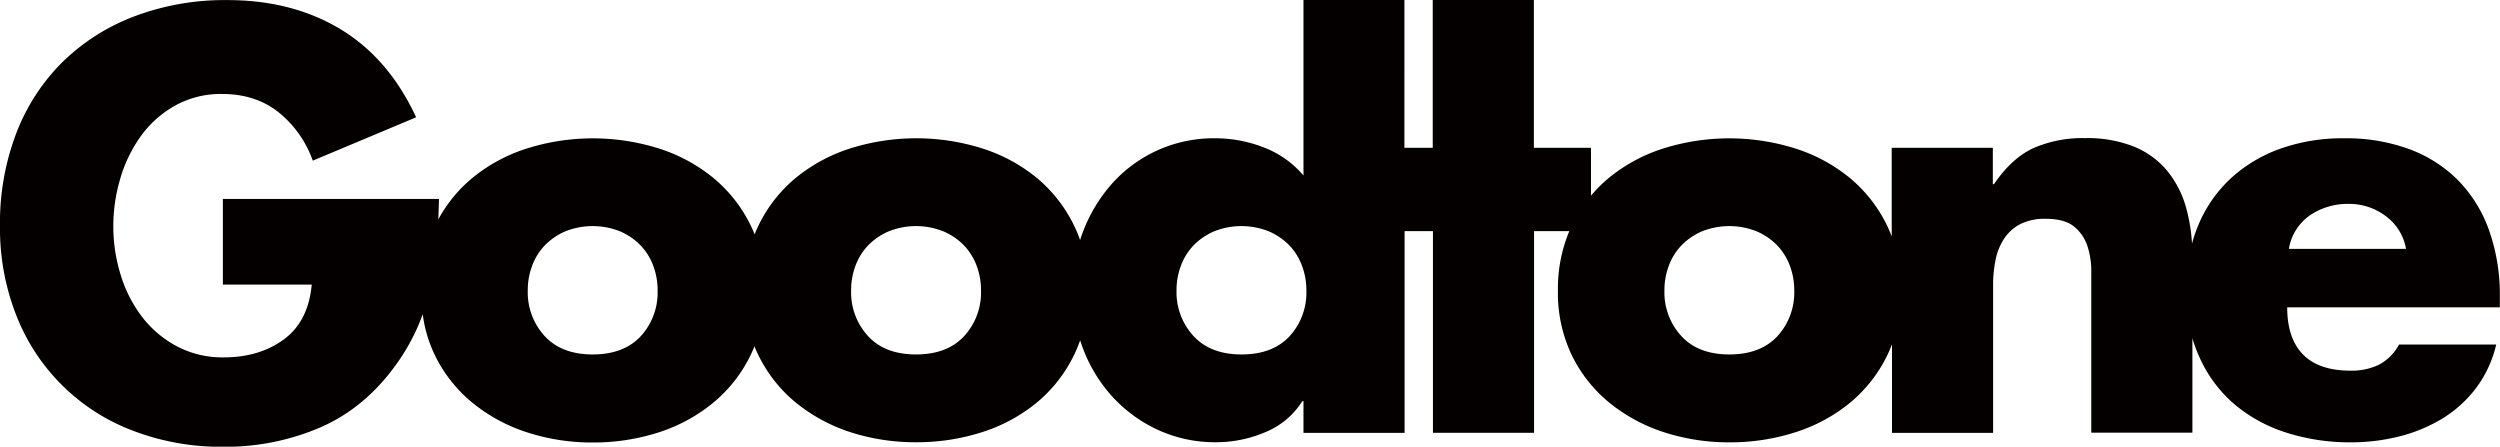 <svg id="图层_1" data-name="图层 1" xmlns="http://www.w3.org/2000/svg" viewBox="0 0 787.7 140.74"><defs><style>.cls-1{fill:#040000;}</style></defs><title>logo</title><path class="cls-1" d="M1353.05,197.78a42.31,42.31,0,0,0-15.41-10,57.61,57.61,0,0,0-20.83-3.5,58.47,58.47,0,0,0-20.13,3.32,45.44,45.44,0,0,0-15.66,9.46,42.07,42.07,0,0,0-10.24,15,42.8,42.8,0,0,0-1.82,5.4,53.43,53.43,0,0,0-1.8-11.09,31.83,31.83,0,0,0-6-11.82,26.73,26.73,0,0,0-10.41-7.61,39.59,39.59,0,0,0-15.49-2.71,38.6,38.6,0,0,0-16.28,3.15q-6.82,3.15-12.43,11.37h-.35V187.27h-31.86V215.2c-.44-1.17-.92-2.31-1.46-3.42a44.86,44.86,0,0,0-11.81-15.06,51.75,51.75,0,0,0-17.25-9.27,69.29,69.29,0,0,0-41.31,0,51.8,51.8,0,0,0-17.24,9.27,43.88,43.88,0,0,0-5.68,5.64V187.27h-18V140.71h-31.86v46.56h-8.93V140.71H989V196a30.92,30.92,0,0,0-12.51-8.84,42.1,42.1,0,0,0-15.32-2.88,42.93,42.93,0,0,0-32.47,14.26,49.11,49.11,0,0,0-9.19,15.23c-.33.85-.62,1.71-.9,2.58a38.8,38.8,0,0,0-1.9-4.59,45,45,0,0,0-11.81-15.06,51.85,51.85,0,0,0-17.25-9.27,69.29,69.29,0,0,0-41.31,0,51.8,51.8,0,0,0-17.24,9.27,44.74,44.74,0,0,0-11.81,15.06c-.45.91-.85,1.85-1.23,2.8-.38-1-.78-1.89-1.22-2.8A44.89,44.89,0,0,0,803,196.72a51.8,51.8,0,0,0-17.24-9.27,69.29,69.29,0,0,0-41.31,0,51.6,51.6,0,0,0-17.24,9.27,44.38,44.38,0,0,0-10.81,13.13c.09-2.13.16-4.28.22-6.47h-68.1v27h28q-1.05,11.56-8.75,17.24t-18.91,5.69a30.7,30.7,0,0,1-15-3.58,34,34,0,0,1-10.94-9.37,41.72,41.72,0,0,1-6.65-13.22A51.31,51.31,0,0,1,614,212a52.75,52.75,0,0,1,2.19-15,43.8,43.8,0,0,1,6.48-13.39A33.29,33.29,0,0,1,633.44,174a29.64,29.64,0,0,1,14.88-3.68q10.5,0,17.77,5.78a34.1,34.1,0,0,1,10.76,15.23l32.56-13.66q-8.58-18.54-23.8-27.74t-35.72-9.19a80.54,80.54,0,0,0-29.14,5.08,65.38,65.38,0,0,0-22.67,14.35,63.48,63.48,0,0,0-14.61,22.41,79.06,79.06,0,0,0-5.17,29.23,74.9,74.9,0,0,0,5.17,28.36,63.43,63.43,0,0,0,36.67,36.23,77.6,77.6,0,0,0,28.53,5.08,75.62,75.62,0,0,0,30.63-6.13q14-6.12,23.81-19.78a64.75,64.75,0,0,0,7-12.34c.5-1.17.95-2.35,1.38-3.53a42,42,0,0,0,3.87,13,44.52,44.52,0,0,0,11.9,15,53.15,53.15,0,0,0,17.25,9.28,66.22,66.22,0,0,0,20.56,3.15,67.13,67.13,0,0,0,20.66-3.15A52,52,0,0,0,803,267.62a44.79,44.79,0,0,0,11.82-15.06c.43-.89.83-1.81,1.2-2.74.38,1,.79,1.91,1.25,2.83a44.4,44.4,0,0,0,11.9,15,53,53,0,0,0,17.24,9.28A66.28,66.28,0,0,0,867,280.05a67.07,67.07,0,0,0,20.65-3.15,52,52,0,0,0,17.25-9.28,44.89,44.89,0,0,0,11.81-15.06,40.22,40.22,0,0,0,1.92-4.63c.27.85.56,1.7.88,2.53a47.19,47.19,0,0,0,9.36,15.32,45,45,0,0,0,14.36,10.42,43.09,43.09,0,0,0,18.29,3.85,39.51,39.51,0,0,0,15.4-3.15,24.87,24.87,0,0,0,11.73-9.81H989v10h31.86V213.53h8.93v63.54h31.86V213.53h11.11a46.76,46.76,0,0,0-3.59,18.73,45.35,45.35,0,0,0,4.38,20.39,44.4,44.4,0,0,0,11.9,15,53.2,53.2,0,0,0,17.24,9.28,66.28,66.28,0,0,0,20.57,3.15,67.07,67.07,0,0,0,20.65-3.15,52,52,0,0,0,17.25-9.28,44.76,44.76,0,0,0,11.81-15.06c.54-1.1,1-2.25,1.46-3.41v27.92h31.86V230.51a38.54,38.54,0,0,1,.79-8,18.87,18.87,0,0,1,2.71-6.65,13.69,13.69,0,0,1,5.08-4.55,17.15,17.15,0,0,1,8-1.66c4,0,6.94.82,8.93,2.45a13.22,13.22,0,0,1,4.2,6.13,24.9,24.9,0,0,1,1.22,7.87v50.94h31.86V247.28a43.57,43.57,0,0,0,2,5.46,42.12,42.12,0,0,0,10.85,15,47.39,47.39,0,0,0,16.45,9.19,65.84,65.84,0,0,0,20.75,3.15,62.08,62.08,0,0,0,15.05-1.84,49.16,49.16,0,0,0,13.57-5.6,38.29,38.29,0,0,0,10.68-9.63,36.85,36.85,0,0,0,6.38-13.74h-30.63a15.32,15.32,0,0,1-6.39,6.39,20,20,0,0,1-8.84,1.84q-10,0-15-5.08t-5-14.88h67v-3.33a60.61,60.61,0,0,0-3.33-20.74A43.08,43.08,0,0,0,1353.05,197.78ZM780.22,246.61q-5.36,5.77-15.15,5.78t-15.14-5.78a20.33,20.33,0,0,1-5.34-14.35,22,22,0,0,1,1.4-7.88,18.72,18.72,0,0,1,4-6.39,20,20,0,0,1,6.39-4.37,23.31,23.31,0,0,1,17.33,0,20,20,0,0,1,6.39,4.37,18.55,18.55,0,0,1,4,6.39,21.82,21.82,0,0,1,1.4,7.88A20.37,20.37,0,0,1,780.22,246.61Zm101.87,0q-5.34,5.77-15.14,5.78t-15.14-5.78a20.33,20.33,0,0,1-5.34-14.35,21.82,21.82,0,0,1,1.4-7.88,18.55,18.55,0,0,1,4-6.39,20,20,0,0,1,6.39-4.37,23.31,23.31,0,0,1,17.33,0A20,20,0,0,1,882,218a18.72,18.72,0,0,1,4,6.39,22,22,0,0,1,1.4,7.88A20.33,20.33,0,0,1,882.09,246.61Zm102.57,0q-5.34,5.77-15.14,5.78t-15.14-5.78A20.33,20.33,0,0,1,949,232.26a22,22,0,0,1,1.4-7.88,18.72,18.72,0,0,1,4-6.39,20,20,0,0,1,6.39-4.37,23.31,23.31,0,0,1,17.33,0,20,20,0,0,1,6.39,4.37,18.55,18.55,0,0,1,4,6.39,21.82,21.82,0,0,1,1.4,7.88A20.33,20.33,0,0,1,984.66,246.61Zm153.69,0q-5.34,5.77-15.14,5.78t-15.14-5.78a20.33,20.33,0,0,1-5.34-14.35,21.82,21.82,0,0,1,1.4-7.88,18.57,18.57,0,0,1,4-6.39,20,20,0,0,1,6.38-4.37,23.31,23.31,0,0,1,17.33,0,20,20,0,0,1,6.39,4.37,18.72,18.72,0,0,1,4,6.39,22,22,0,0,1,1.4,7.88A20.33,20.33,0,0,1,1138.35,246.61Zm161.13-27.48a16,16,0,0,1,6.65-10.59,21.24,21.24,0,0,1,12.26-3.59A19.06,19.06,0,0,1,1330,208.8a16.21,16.21,0,0,1,6.39,10.33Z" transform="translate(-578.3 -140.71)"/></svg>